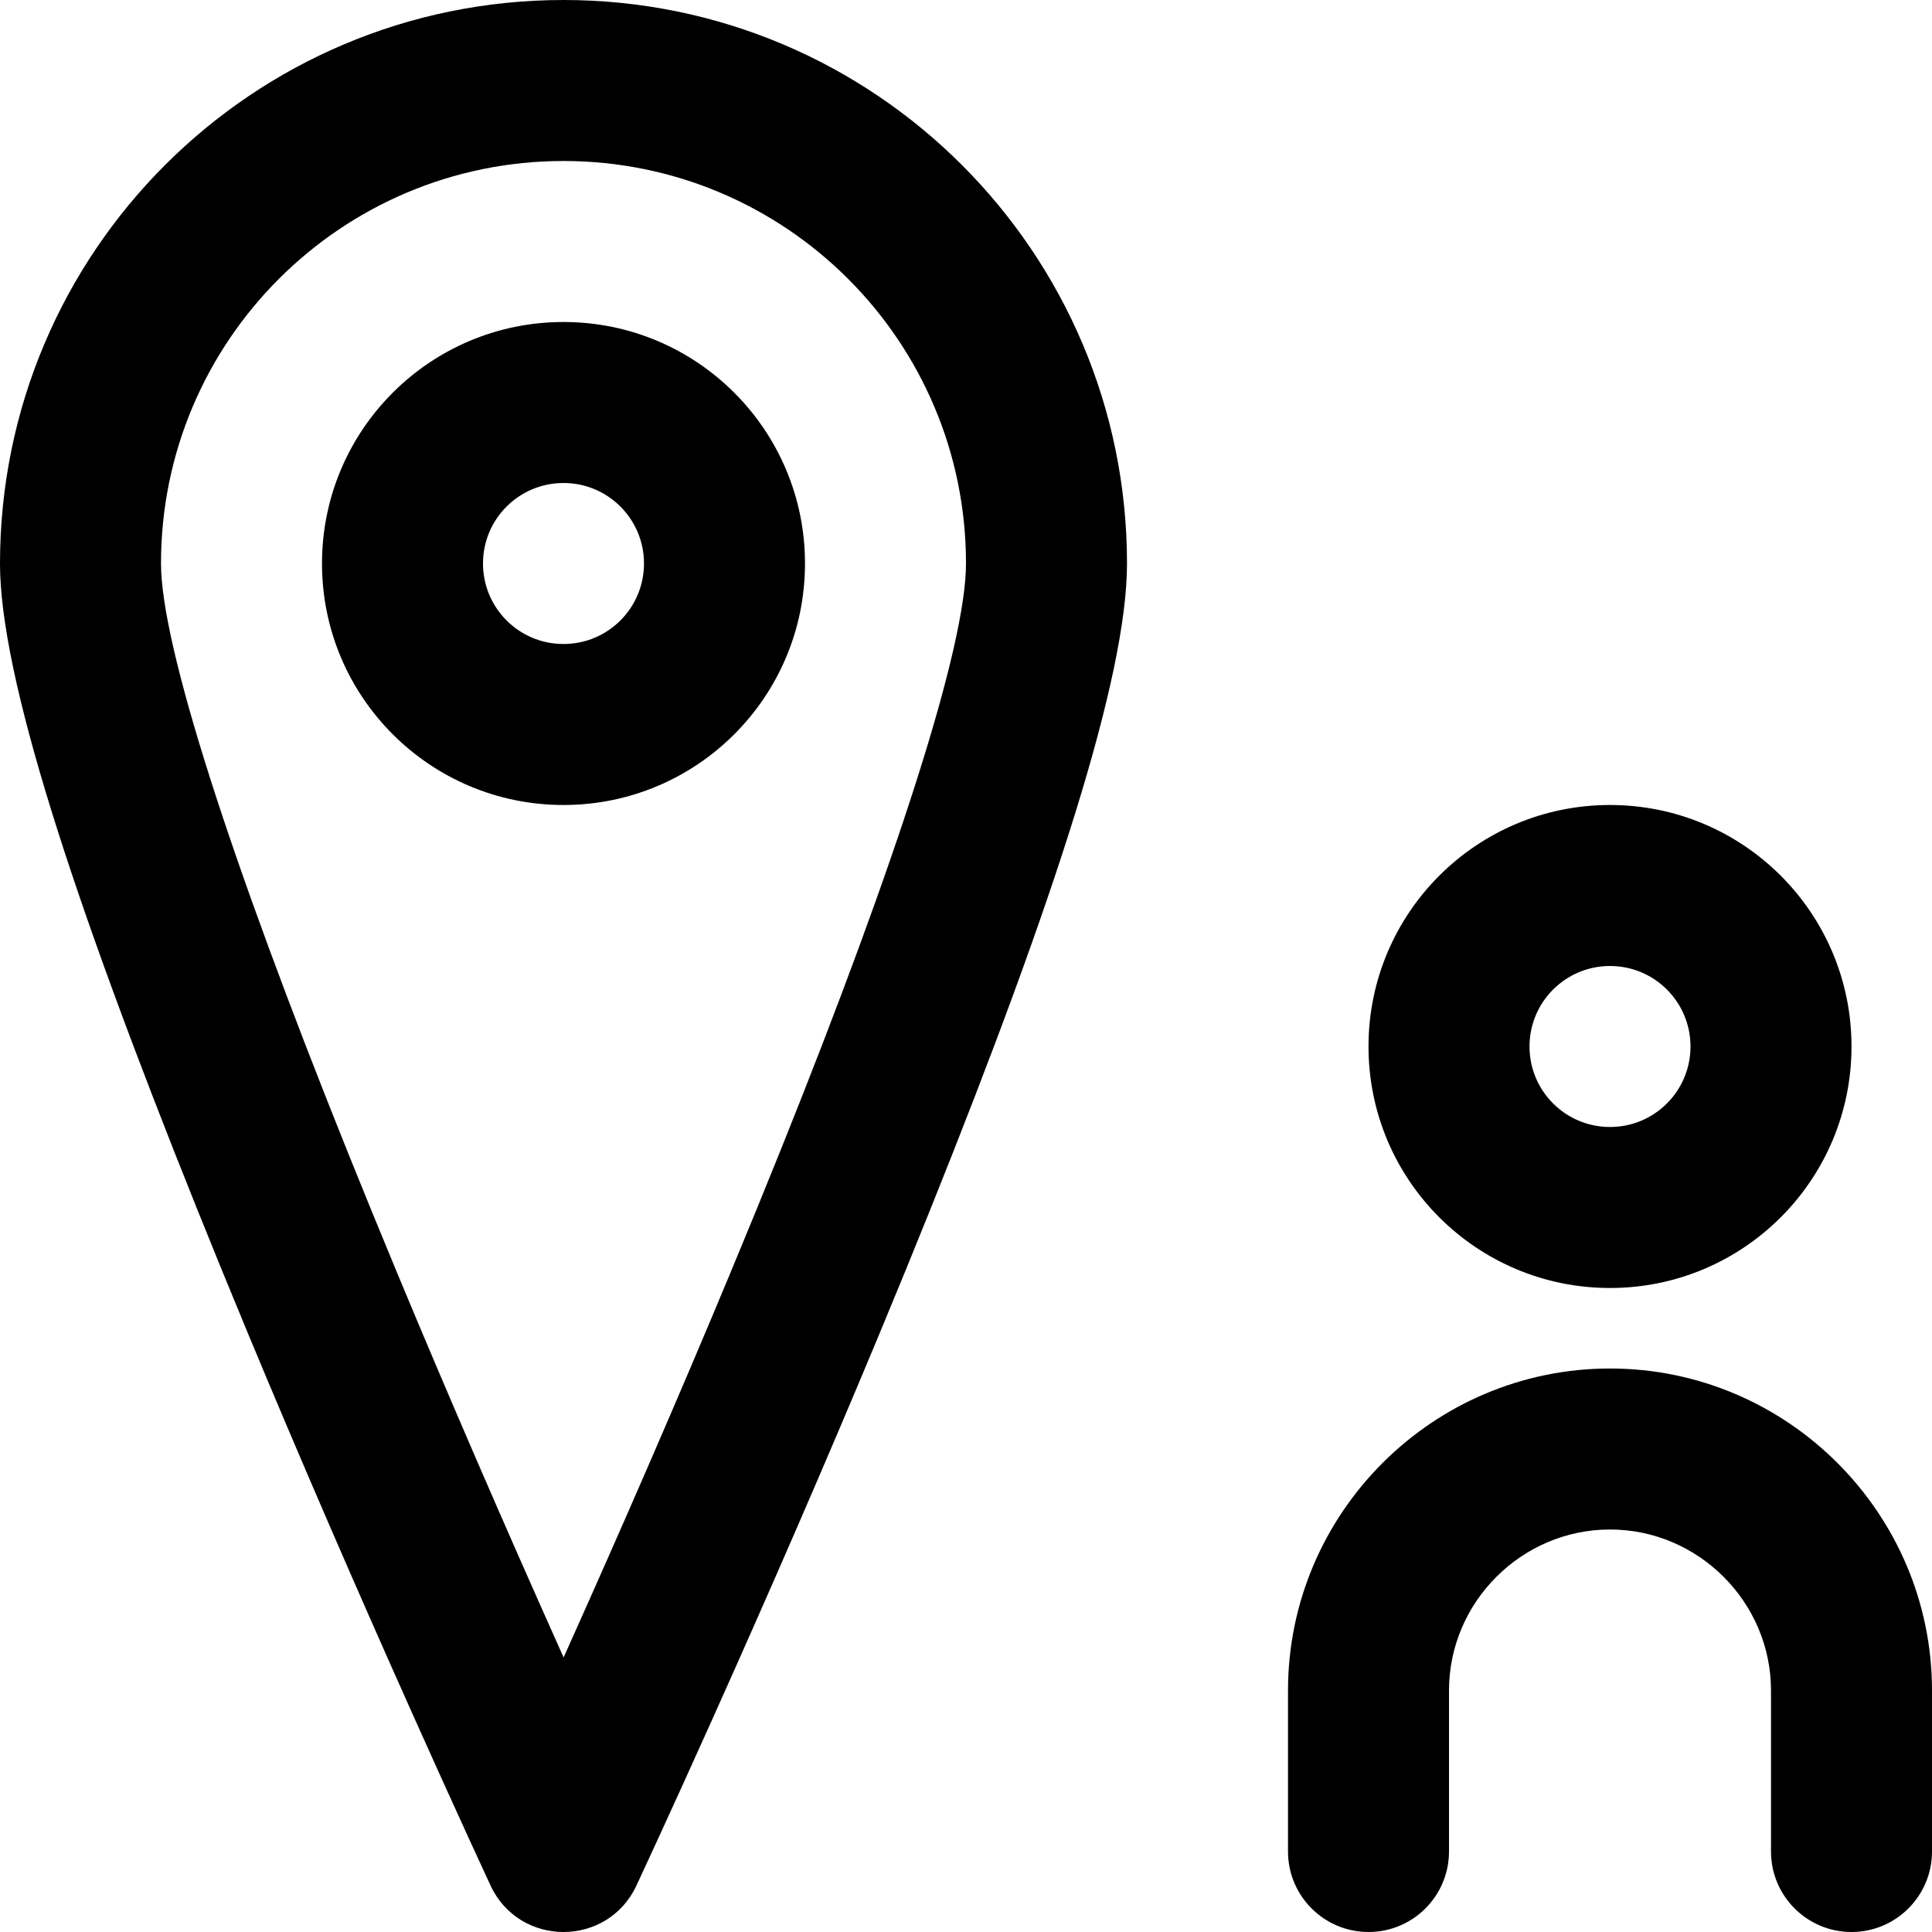 <?xml version="1.0" encoding="iso-8859-1"?>
<!-- Uploaded to: SVG Repo, www.svgrepo.com, Generator: SVG Repo Mixer Tools -->
<svg fill="#000000" height="800px" width="800px" version="1.1" id="Layer_1" xmlns="http://www.w3.org/2000/svg" xmlns:xlink="http://www.w3.org/1999/xlink" 
	 viewBox="0 0 512 512" xml:space="preserve">
<g>
	<g>
		<g>
			<path d="M426.667,341.333c35.355,0,64-28.645,64-64s-28.645-64-64-64s-64,28.645-64,64S391.311,341.333,426.667,341.333z
				 M426.667,256c11.791,0,21.333,9.542,21.333,21.333s-9.542,21.333-21.333,21.333s-21.333-9.542-21.333-21.333
				S414.875,256,426.667,256z"/>
			<path d="M426.667,362.667c-46.982,0-85.333,38.351-85.333,85.333v42.667c0,11.782,9.551,21.333,21.333,21.333
				S384,502.449,384,490.667V448c0-23.418,19.249-42.667,42.667-42.667s42.667,19.249,42.667,42.667v42.667
				c0,11.782,9.551,21.333,21.333,21.333S512,502.449,512,490.667V448C512,401.018,473.649,362.667,426.667,362.667z"/>
			<path d="M149.333,0C66.853,0,0,66.853,0,149.333c0,29.584,18.937,88.176,52.362,171.394c4.237,10.548,8.668,21.381,13.272,32.46
				c14.082,33.884,29.156,68.587,44.23,102.242c5.275,11.778,10.175,22.586,14.574,32.19c2.645,5.774,4.539,9.872,5.559,12.059
				c7.651,16.418,30.99,16.433,38.662,0.024c1.02-2.181,2.914-6.267,5.56-12.025c4.4-9.576,9.3-20.355,14.576-32.104
				c15.075-33.57,30.152-68.203,44.235-102.041c4.696-11.283,9.211-22.312,13.524-33.048
				c33.261-82.795,52.114-141.304,52.114-171.152C298.667,66.853,231.814,0,149.333,0z M206.962,304.58
				c-4.245,10.567-8.694,21.434-13.324,32.559c-13.917,33.439-28.841,67.722-43.765,100.956c-0.171,0.38-0.341,0.76-0.511,1.138
				c-0.185-0.414-0.372-0.829-0.558-1.245c-14.926-33.325-29.851-67.684-43.77-101.175c-4.541-10.926-8.908-21.603-13.079-31.988
				c-30.927-76.999-49.288-133.807-49.288-155.491c0-58.917,47.75-106.667,106.667-106.667C208.25,42.667,256,90.417,256,149.333
				C256,171.303,237.752,227.937,206.962,304.58z"/>
			<path d="M149.333,85.333c-35.355,0-64,28.645-64,64s28.645,64,64,64s64-28.645,64-64S184.689,85.333,149.333,85.333z
				 M149.333,170.667c-11.791,0-21.333-9.542-21.333-21.333S137.542,128,149.333,128s21.333,9.542,21.333,21.333
				S161.125,170.667,149.333,170.667z"/>
		</g>
	</g>
</g>
</svg>